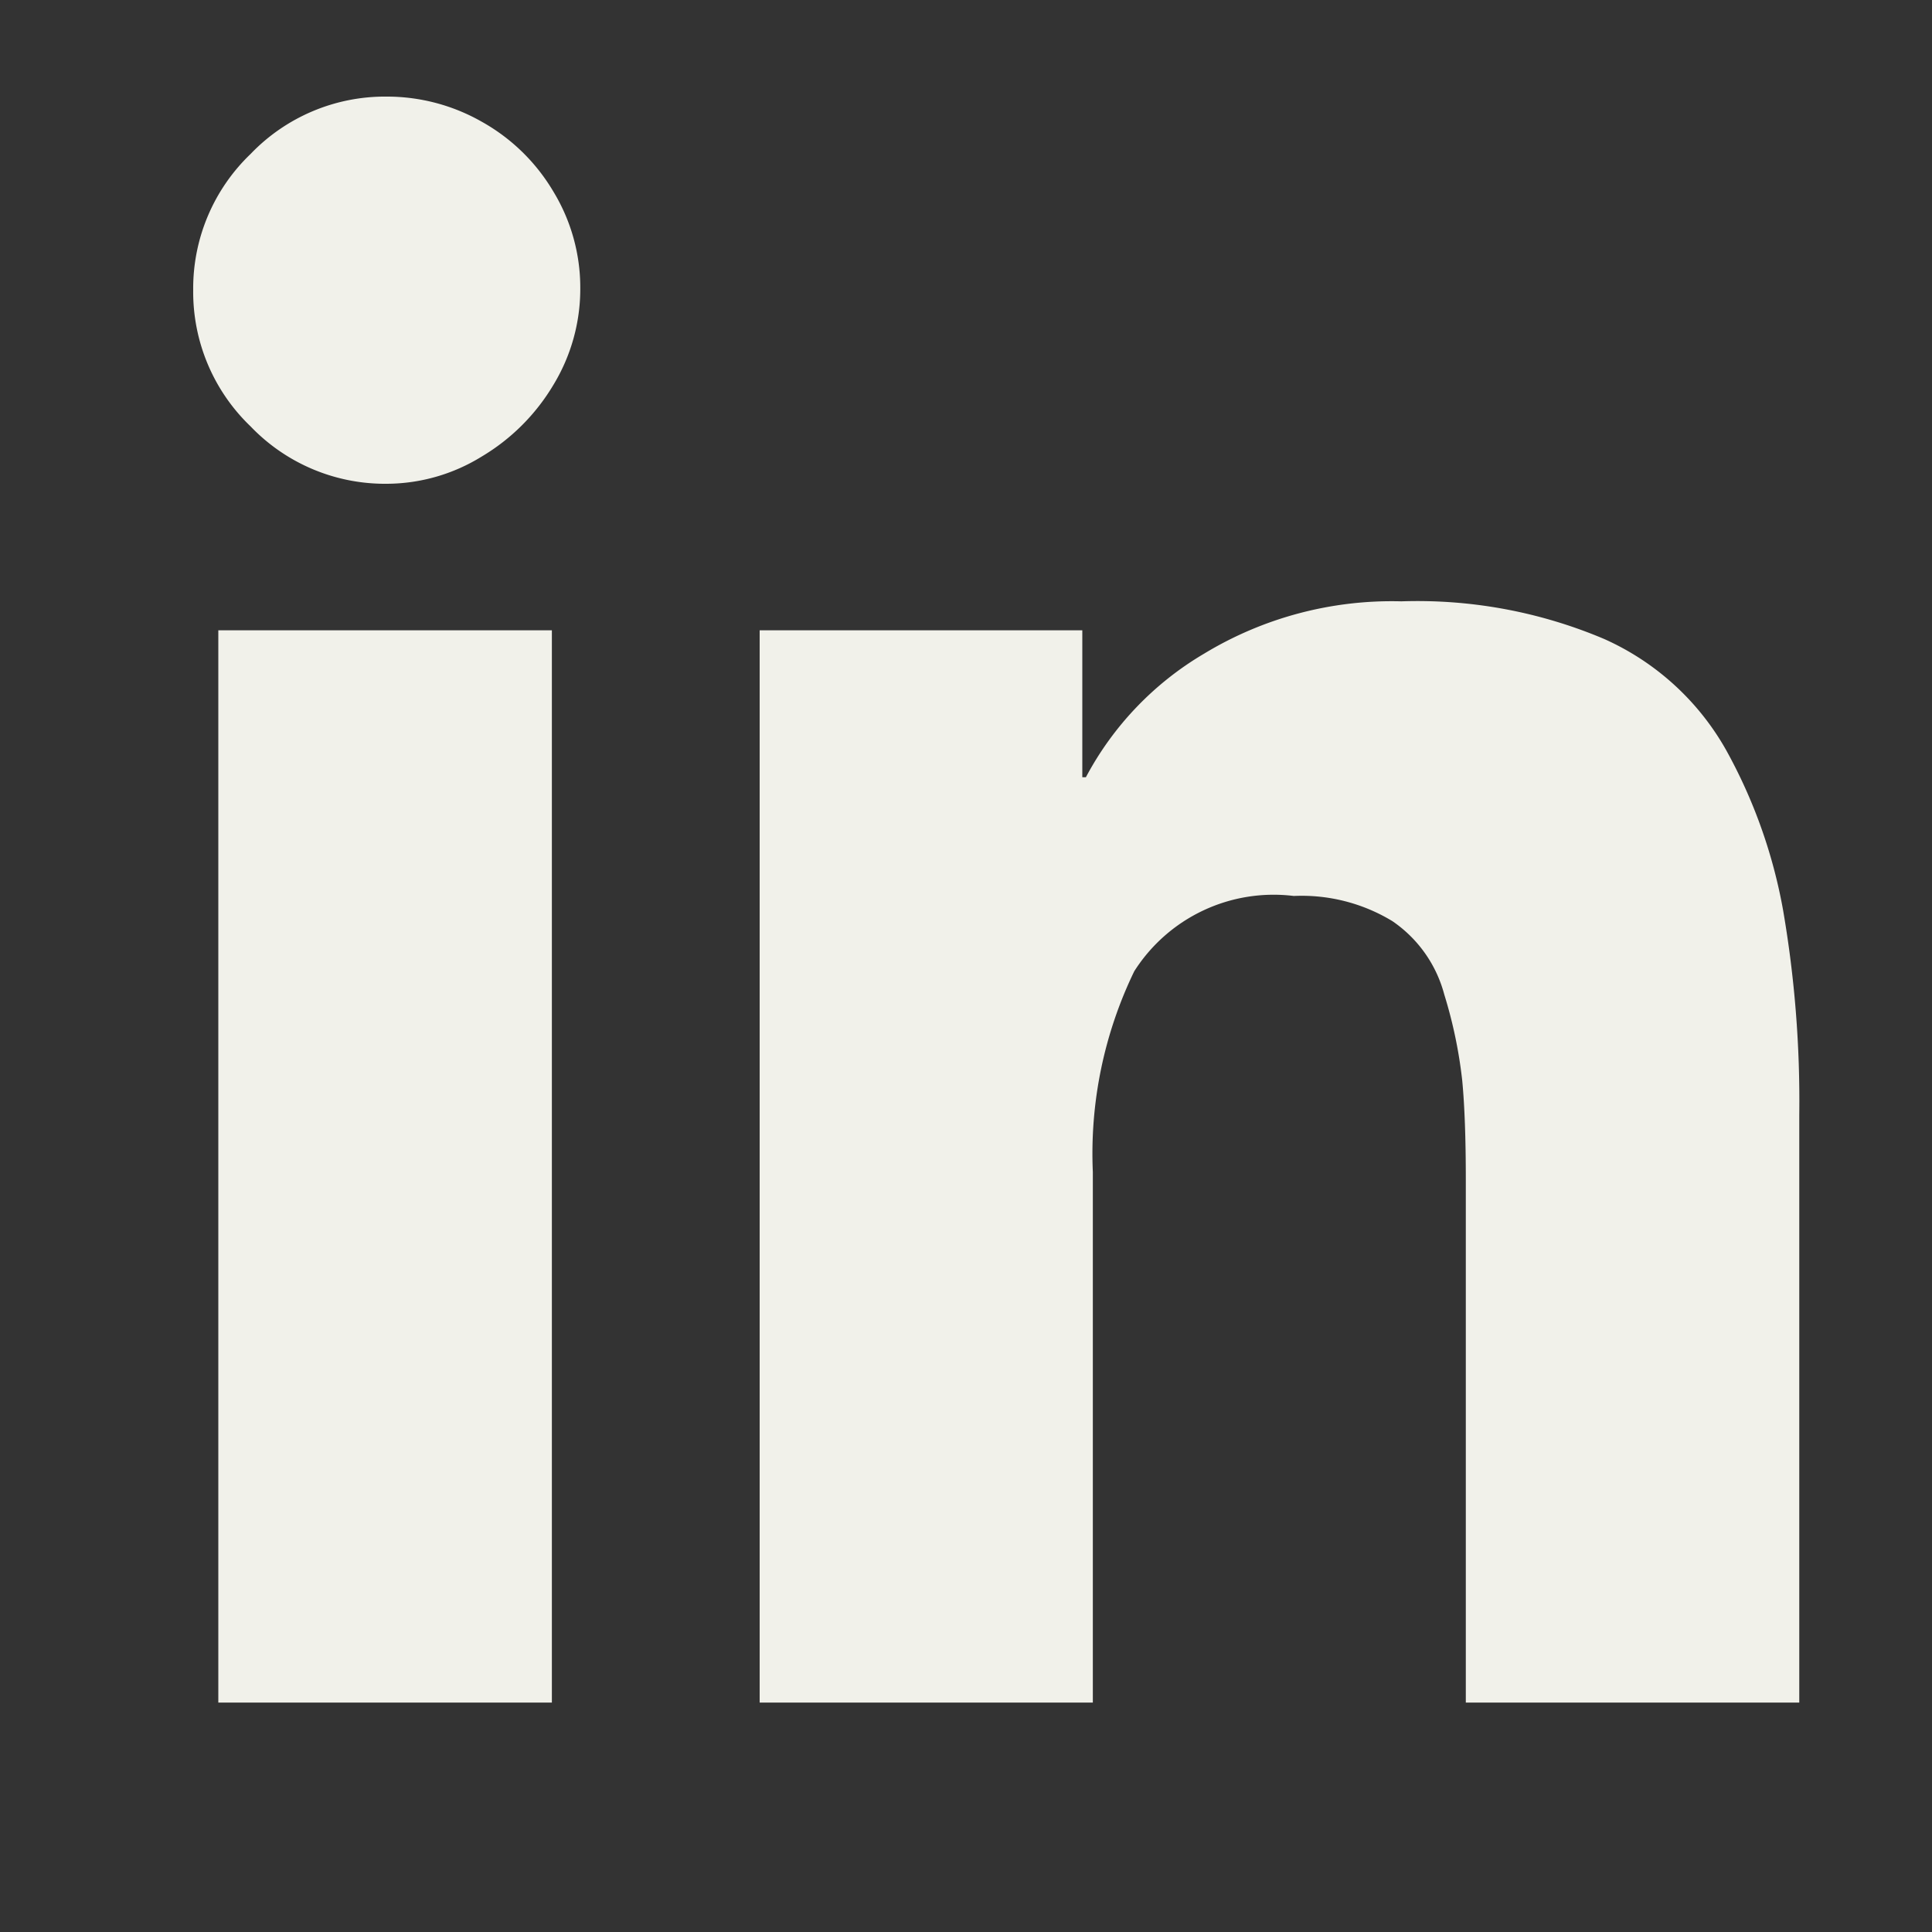 <svg xmlns="http://www.w3.org/2000/svg" width="20" height="20" viewBox="0 0 20 20">
  <rect x="0" y="0" width="20" height="20" fill="#333333" stroke="none"/>
  <g id="linkedin" transform="translate(-5093 649)">
    <path id="Path_310" data-name="Path 310" d="M-4.6,0H-8.053V-11.1H-4.6ZM-6.309-12.617a1.926,1.926,0,0,1-1.41-.594,1.926,1.926,0,0,1-.594-1.41,1.926,1.926,0,0,1,.594-1.41,1.926,1.926,0,0,1,1.41-.594,1.982,1.982,0,0,1,.983.26,1.983,1.983,0,0,1,.742.724,1.913,1.913,0,0,1,.278,1,1.913,1.913,0,0,1-.278,1,2.132,2.132,0,0,1-.742.742,1.881,1.881,0,0,1-.983.282ZM8.313,0H4.861V-5.418q0-.631-.037-1.021a4.782,4.782,0,0,0-.186-.891A1.332,1.332,0,0,0,4.1-8.09a1.809,1.809,0,0,0-1.02-.26,1.71,1.71,0,0,0-1.651.779A4.33,4.33,0,0,0,1-5.492V0H-2.449V-11.1H.891v1.521H.928a3.258,3.258,0,0,1,1.225-1.28A3.748,3.748,0,0,1,4.194-11.4a4.957,4.957,0,0,1,2.1.39,2.722,2.722,0,0,1,1.262,1.15A5.375,5.375,0,0,1,8.146-8.2a11.636,11.636,0,0,1,.167,2.115Z" transform="translate(5103.313 -631.375)" fill="#f1f1ea"/>
    <rect id="Rectangle_102" data-name="Rectangle 102" width="20" height="20" transform="translate(5093 -649)" fill="#fff" opacity="0"/>
  </g>
</svg>

